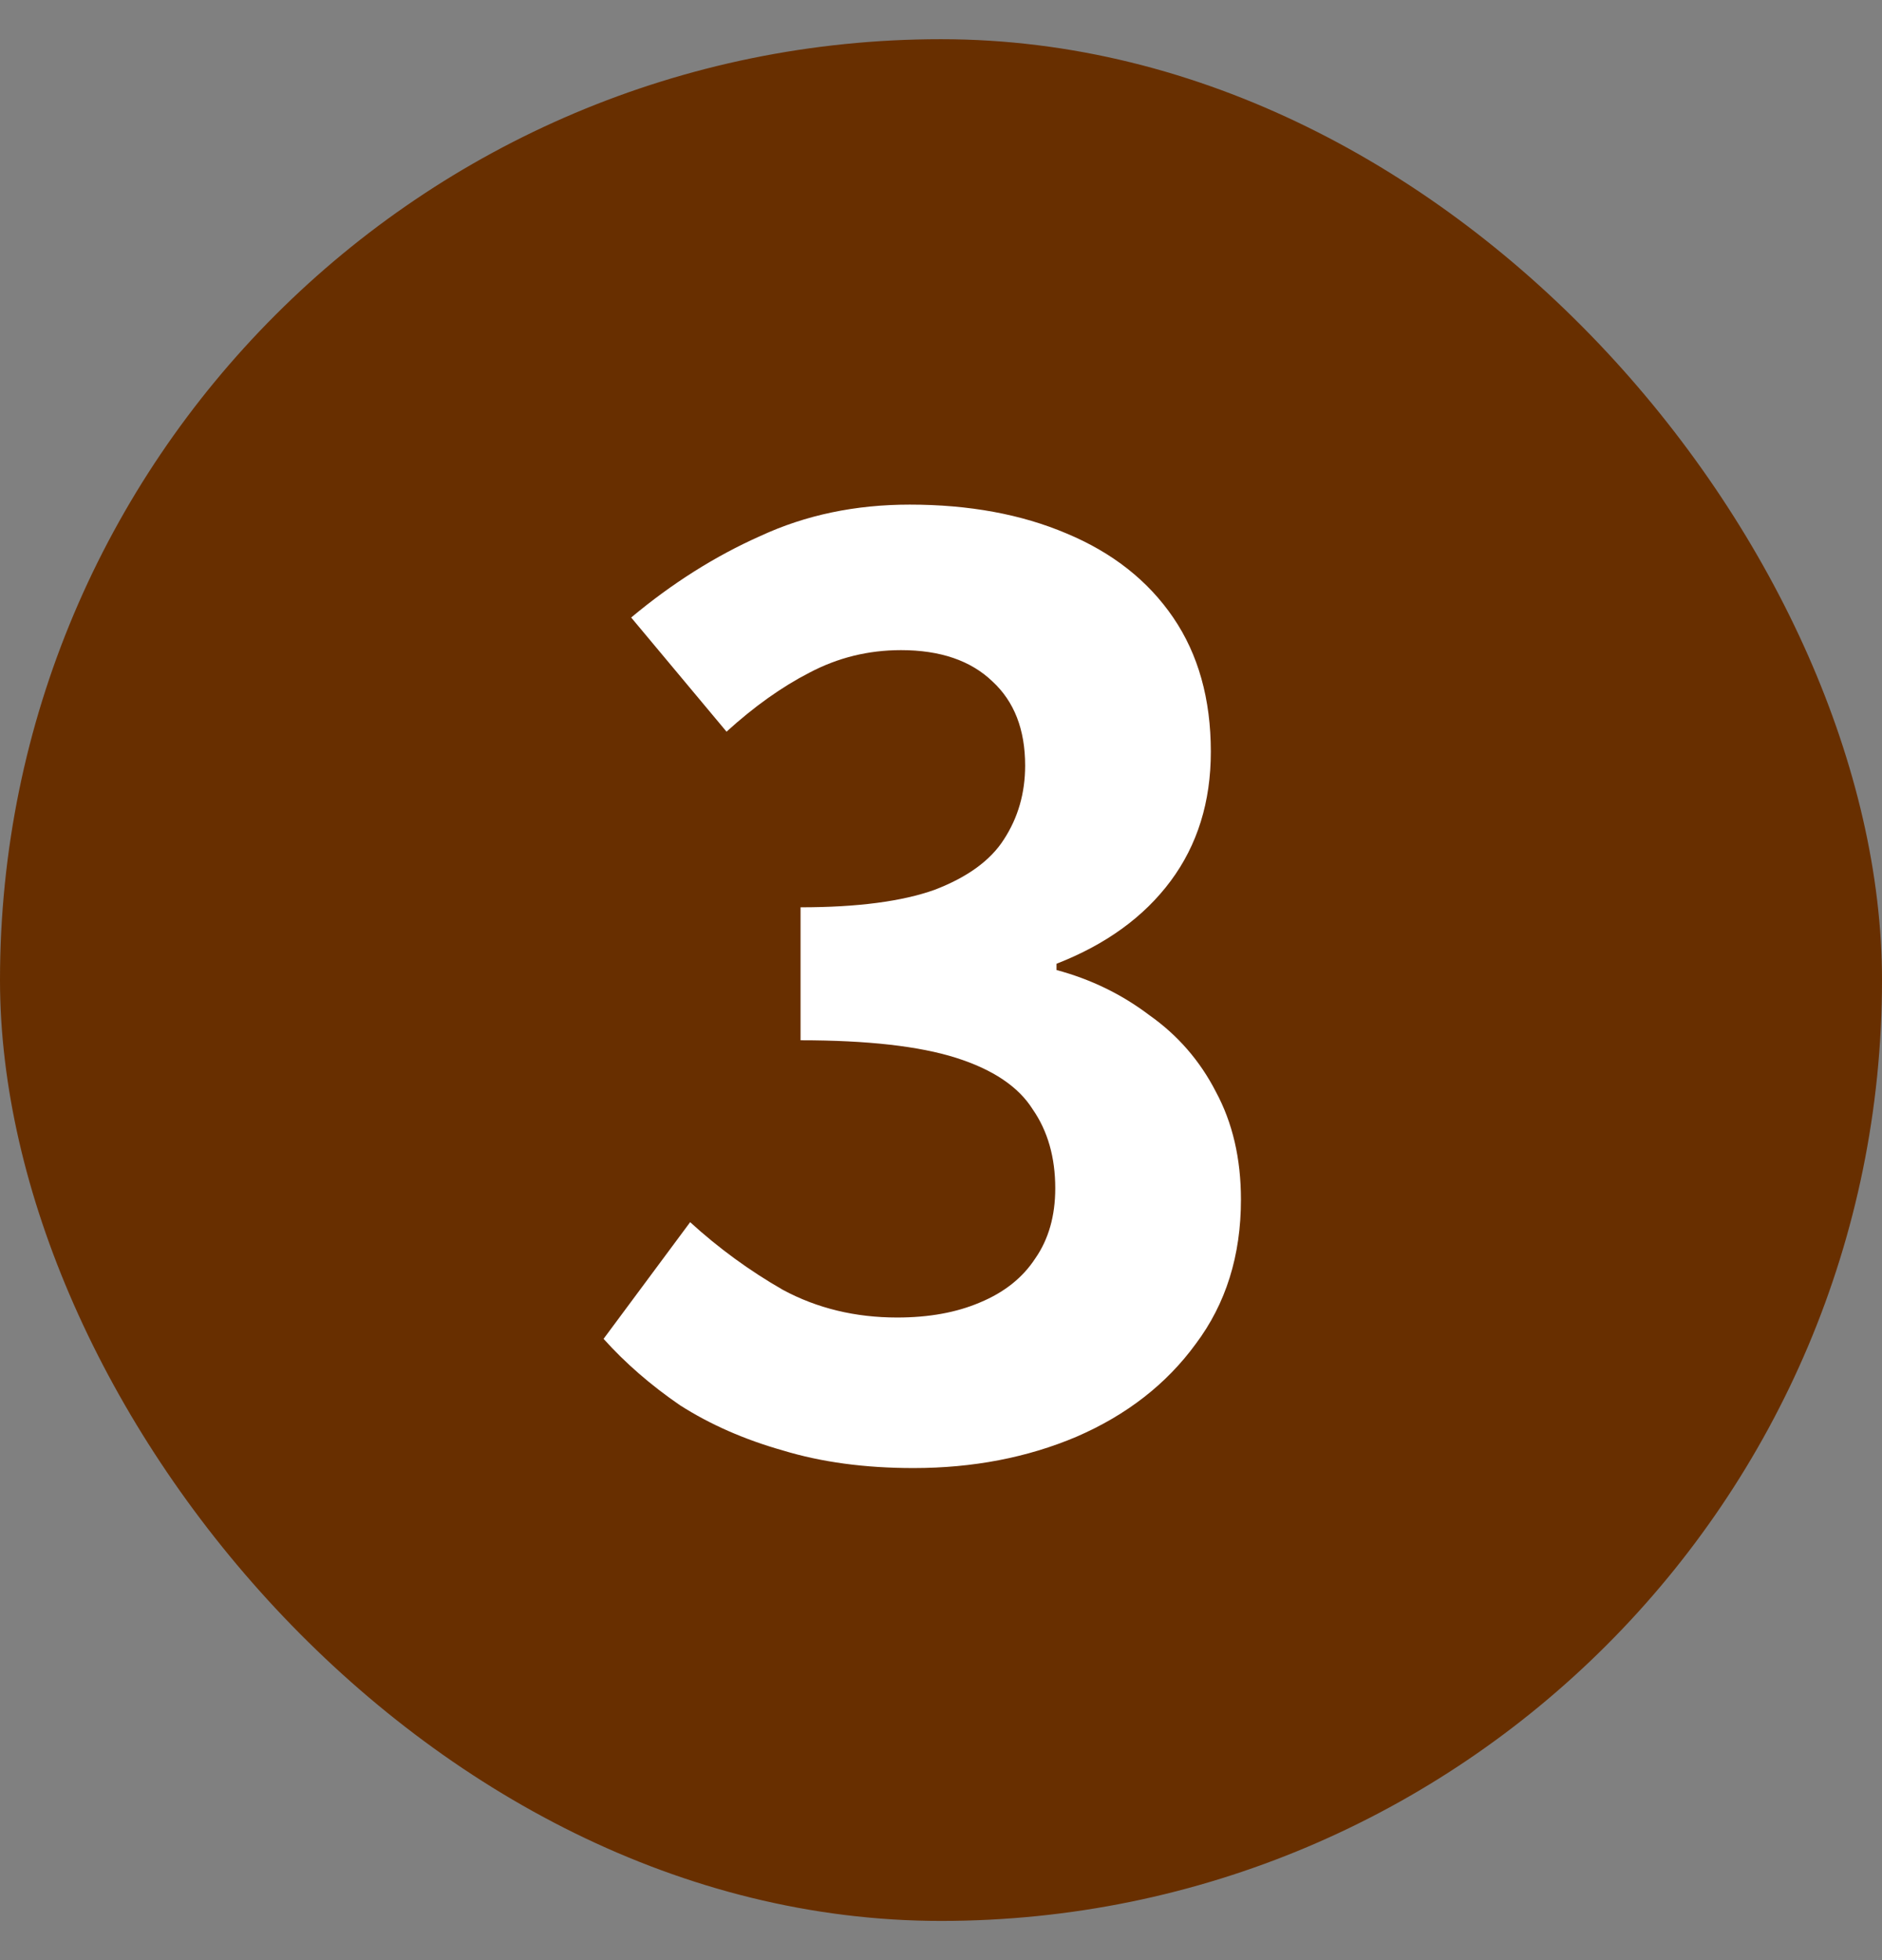 <svg width="24" height="25" viewBox="0 0 24 25" fill="none" xmlns="http://www.w3.org/2000/svg">
<rect x="0" y="0" width="24" height="25" fill="#808080" stroke="none"/>
<rect x="-0" y="0.5" width="24" height="24" rx="12" fill="#682F00"/>
<path d="M11.649 18.724C11.03 18.724 10.476 18.649 9.985 18.5C9.494 18.361 9.057 18.169 8.673 17.924C8.3 17.668 7.974 17.385 7.697 17.076L8.801 15.588C9.164 15.919 9.558 16.207 9.985 16.452C10.422 16.687 10.908 16.804 11.441 16.804C11.846 16.804 12.198 16.74 12.497 16.612C12.806 16.484 13.041 16.297 13.201 16.052C13.372 15.807 13.457 15.508 13.457 15.156C13.457 14.761 13.361 14.425 13.169 14.148C12.988 13.86 12.662 13.641 12.193 13.492C11.724 13.343 11.062 13.268 10.209 13.268V11.572C10.934 11.572 11.505 11.497 11.921 11.348C12.337 11.188 12.63 10.975 12.801 10.708C12.982 10.431 13.073 10.116 13.073 9.764C13.073 9.305 12.934 8.948 12.657 8.692C12.38 8.425 11.99 8.292 11.489 8.292C11.073 8.292 10.684 8.388 10.321 8.58C9.969 8.761 9.617 9.012 9.265 9.332L8.049 7.876C8.572 7.439 9.121 7.092 9.697 6.836C10.273 6.569 10.908 6.436 11.601 6.436C12.358 6.436 13.025 6.559 13.601 6.804C14.188 7.049 14.641 7.407 14.961 7.876C15.281 8.345 15.441 8.916 15.441 9.588C15.441 10.228 15.27 10.777 14.929 11.236C14.588 11.695 14.102 12.047 13.473 12.292V12.372C13.91 12.489 14.305 12.681 14.657 12.948C15.02 13.204 15.302 13.529 15.505 13.924C15.718 14.319 15.825 14.777 15.825 15.3C15.825 16.015 15.633 16.628 15.249 17.14C14.876 17.652 14.369 18.047 13.729 18.324C13.1 18.591 12.406 18.724 11.649 18.724Z" fill="white"/>
</svg>
